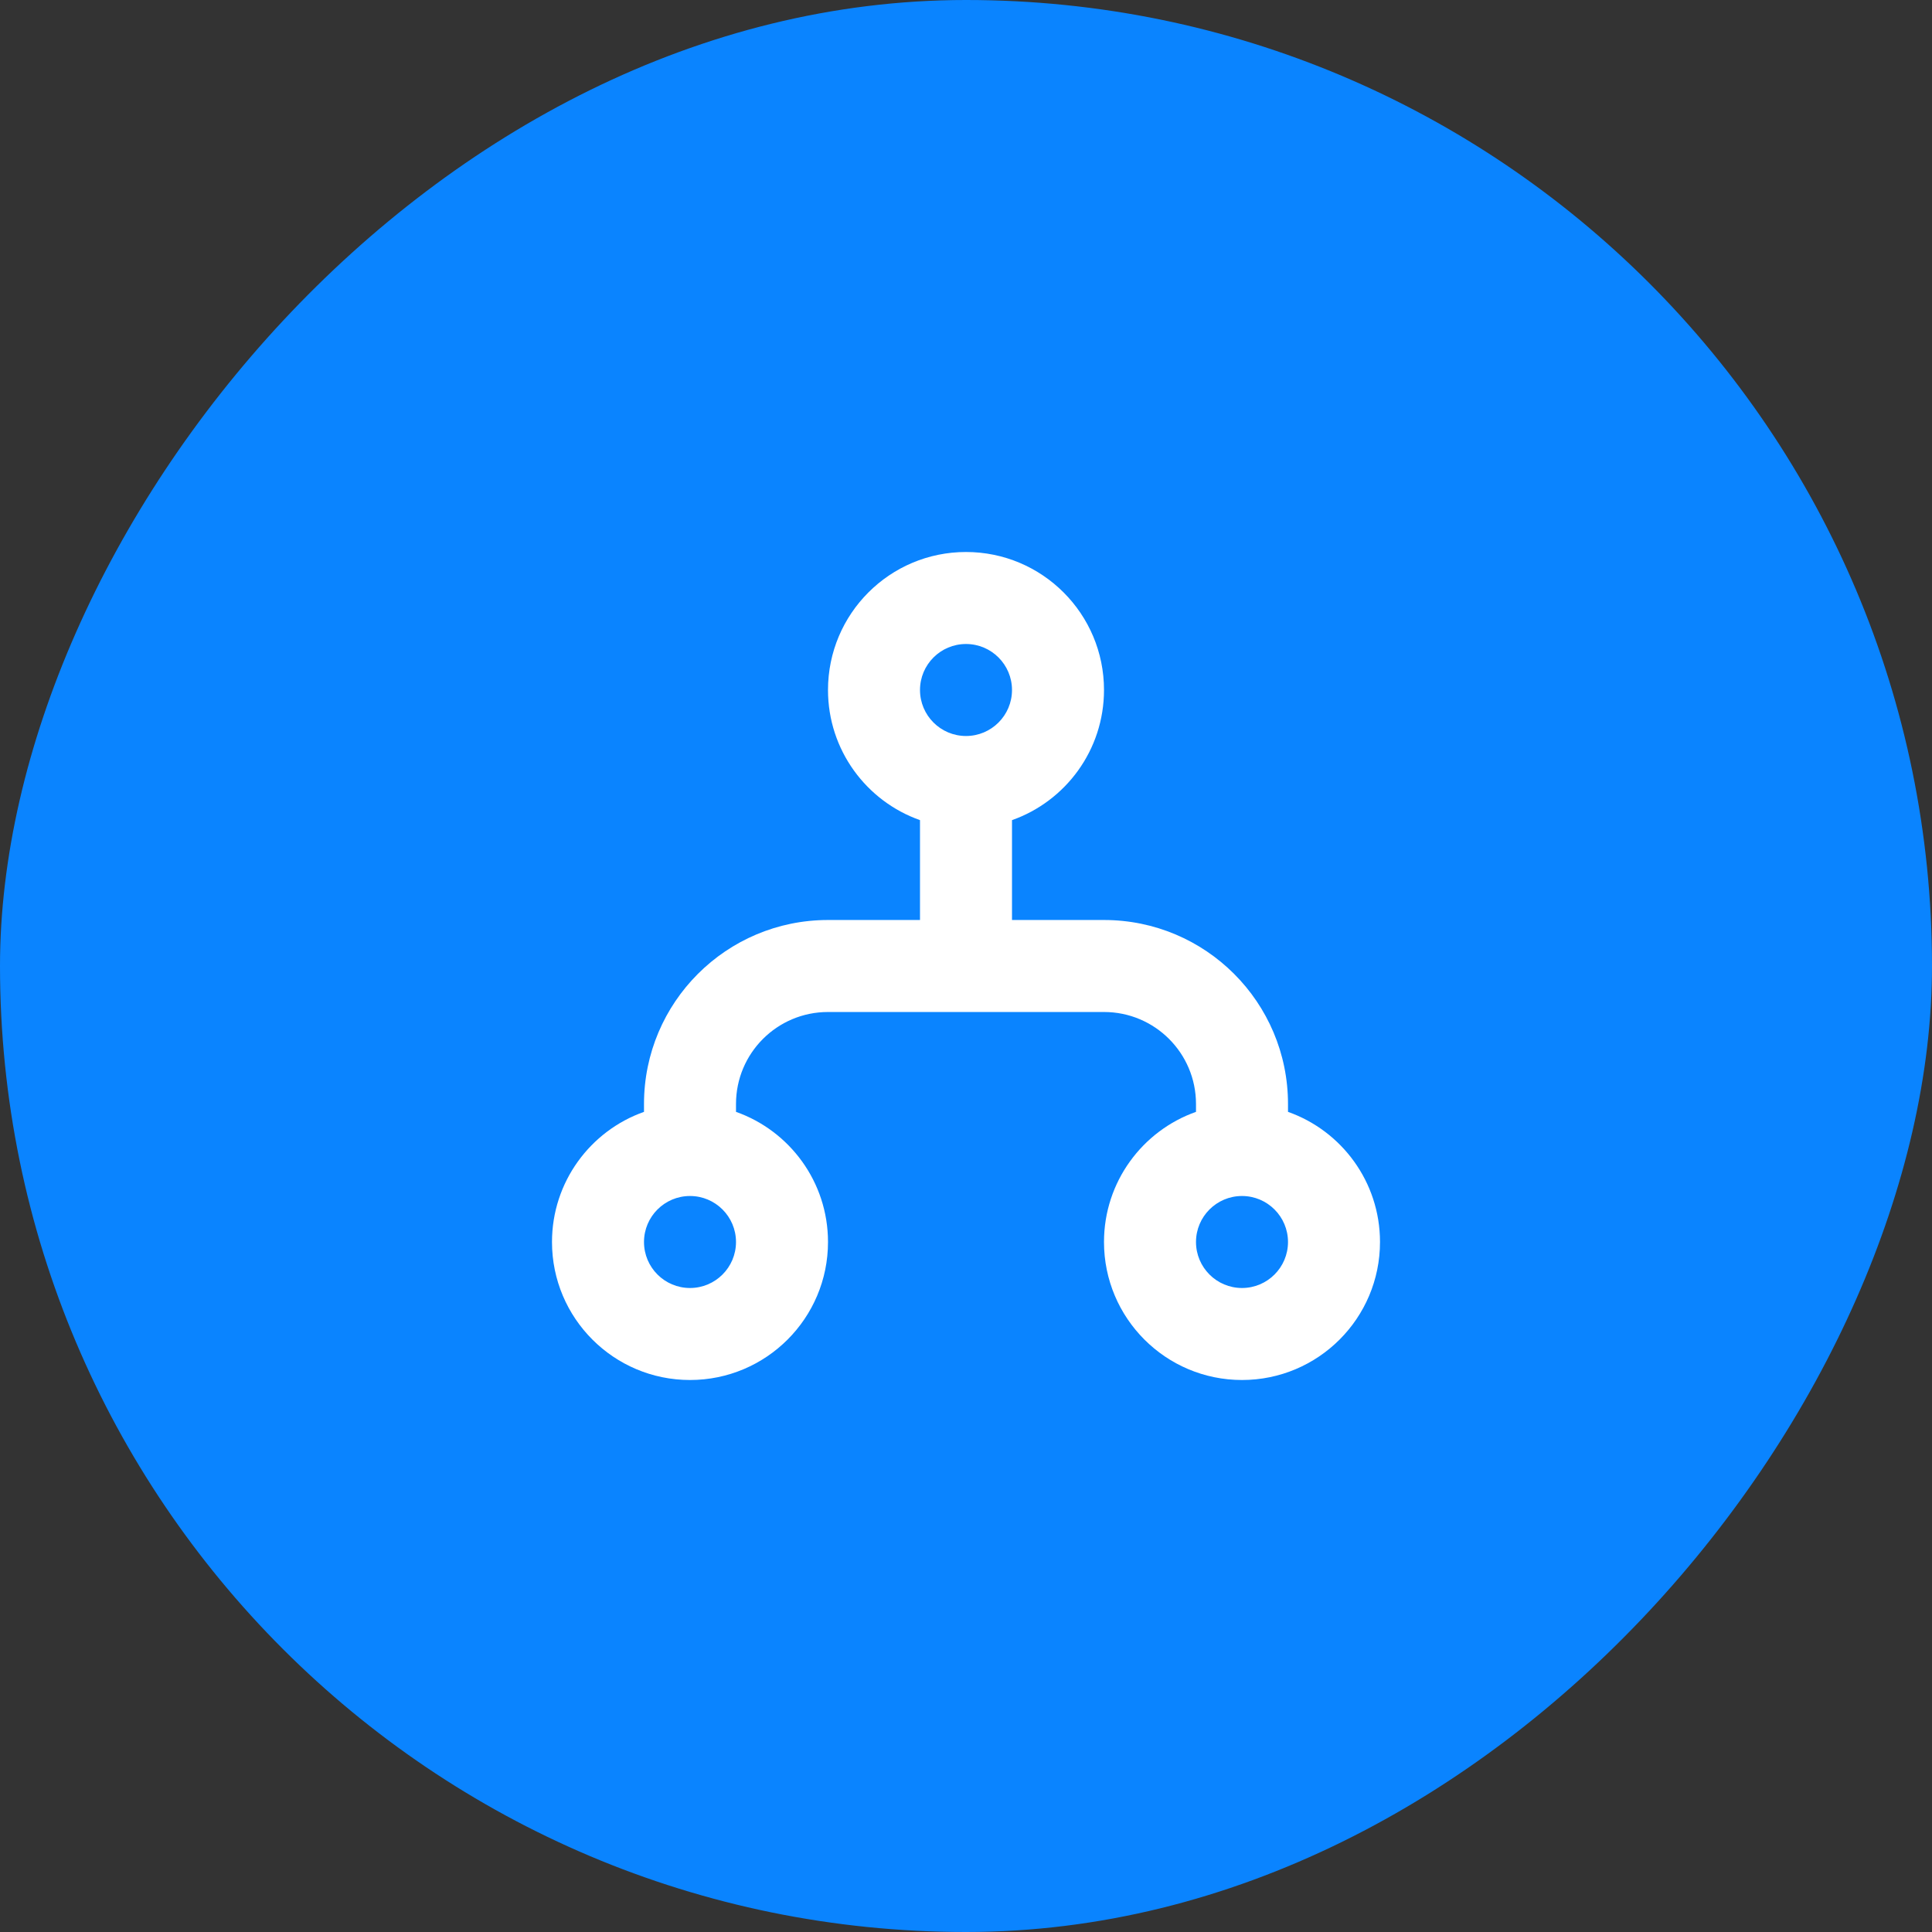 <svg width="42" height="42" viewBox="0 0 42 42" fill="none" xmlns="http://www.w3.org/2000/svg">
<rect x="0" y="0" width="42" height="42" fill="#333333" stroke="none"/>
<rect width="42" height="42" rx="21" transform="matrix(1 0 0 -1 0 42)" fill="#0A84FF"/>
<path d="M15 28C14.448 28 14 27.552 14 27C14 26.448 14.448 26 15 26C15.552 26 16 26.448 16 27C16 27.552 15.552 28 15 28ZM12 27C12 28.657 13.343 30 15 30C16.657 30 18 28.657 18 27C18 25.694 17.165 24.582 16 24.171V24C16 22.895 16.895 22 18 22H24C25.105 22 26 22.895 26 24V24.171C24.835 24.582 24 25.694 24 27C24 28.657 25.343 30 27 30C28.657 30 30 28.657 30 27C30 25.694 29.165 24.582 28 24.171V24C28 21.791 26.209 20 24 20H22V17.829C23.165 17.418 24 16.306 24 15C24 13.343 22.657 12 21 12C19.343 12 18 13.343 18 15C18 16.306 18.835 17.418 20 17.829V20H18C15.791 20 14 21.791 14 24V24.171C12.835 24.582 12 25.694 12 27ZM27 28C26.448 28 26 27.552 26 27C26 26.448 26.448 26 27 26C27.552 26 28 26.448 28 27C28 27.552 27.552 28 27 28ZM21 16C20.448 16 20 15.552 20 15C20 14.448 20.448 14 21 14C21.552 14 22 14.448 22 15C22 15.552 21.552 16 21 16Z" fill="white"/>
</svg>

